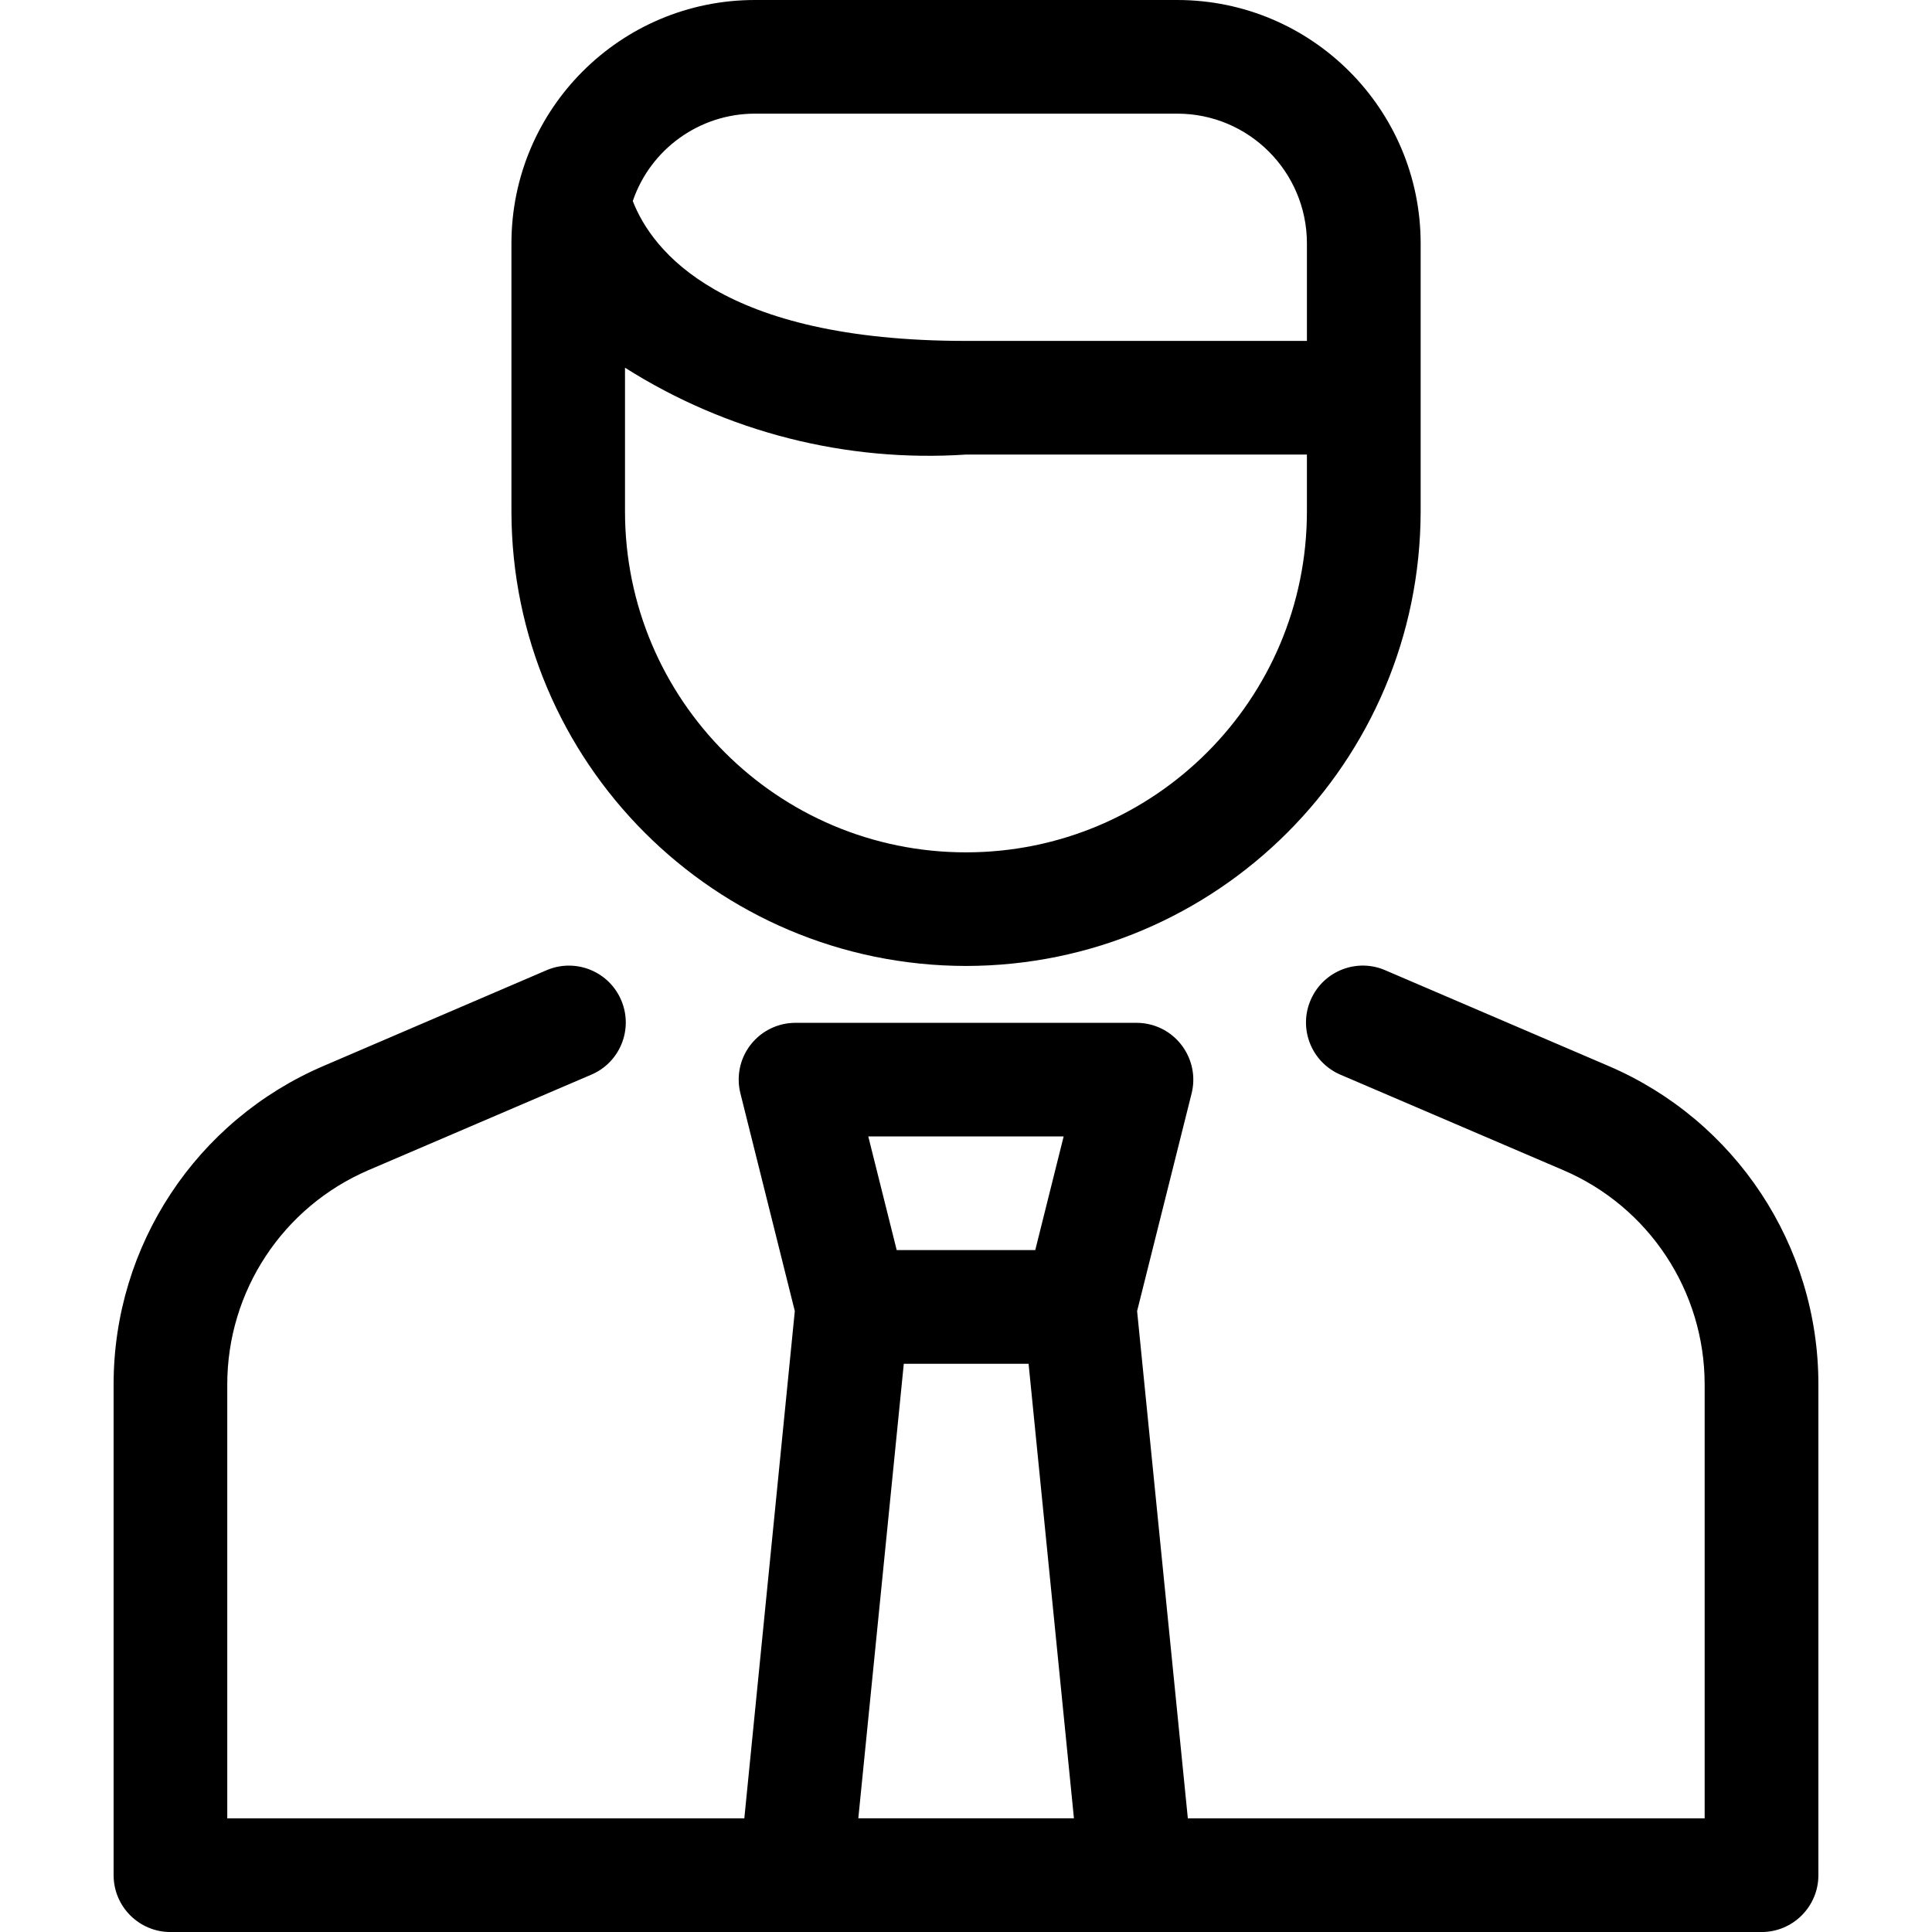 <?xml version="1.0" encoding="utf-8"?>
<!-- Generator: Adobe Illustrator 16.0.3, SVG Export Plug-In . SVG Version: 6.00 Build 0)  -->
<!DOCTYPE svg PUBLIC "-//W3C//DTD SVG 1.1//EN" "http://www.w3.org/Graphics/SVG/1.1/DTD/svg11.dtd">
<svg version="1.1" id="Layer_1" xmlns="http://www.w3.org/2000/svg" xmlns:xlink="http://www.w3.org/1999/xlink" x="0px" y="0px"
	 width="46px" height="46px" viewBox="233 233 46 46" enable-background="new 233 233 46 46" xml:space="preserve">
<g id="Layer_3">
	<path d="M256,255.999c5.976-0.007,10.816-4.849,10.825-10.823v-6.384c-0.003-3.198-2.598-5.789-5.792-5.792h-10.064
		c-3.198,0.003-5.789,2.594-5.792,5.792v6.384C245.184,251.15,250.025,255.992,256,255.999z M250.968,235.706h10.064
		c1.701,0.001,3.082,1.381,3.085,3.085v2.326H256c-5.833,0-7.474-2.149-7.934-3.33C248.489,236.546,249.656,235.709,250.968,235.706
		z M247.881,241.755c2.419,1.533,5.262,2.257,8.118,2.068h8.118v1.353c0,4.484-3.636,8.118-8.118,8.118
		c-4.483,0-8.118-3.634-8.118-8.118V241.755z"/>
	<path d="M271.288,258.376l-5.29-2.268c-0.682-0.305-1.481,0.003-1.785,0.686c-0.306,0.684,0.003,1.483,0.686,1.787
		c0.011,0.005,0.022,0.011,0.033,0.014l5.289,2.266c2.041,0.873,3.366,2.881,3.366,5.102v10.331h-12.305l-1.208-12.078l1.298-5.183
		c0.18-0.724-0.262-1.46-0.985-1.64c-0.107-0.027-0.22-0.04-0.329-0.04h-8.116c-0.749,0-1.354,0.604-1.354,1.352
		c0,0.112,0.014,0.222,0.041,0.328l1.295,5.183l-1.202,12.078h-12.311v-10.331c0-2.221,1.322-4.226,3.362-5.102l5.288-2.266
		c0.692-0.283,1.021-1.075,0.736-1.766c-0.284-0.691-1.075-1.02-1.766-0.736c-0.011,0.005-0.024,0.011-0.035,0.015l-5.284,2.268
		c-3.039,1.297-5.008,4.281-5.007,7.586v11.685c0,0.747,0.606,1.354,1.354,1.354h37.882c0.747,0,1.354-0.606,1.354-1.354v-11.685
		C276.297,262.657,274.325,259.673,271.288,258.376z M258.325,260.058l-0.676,2.706h-3.299l-0.677-2.706H258.325z M253.436,276.293
		l1.083-10.822h2.971l1.08,10.822H253.436z"/>
</g>
</svg>
